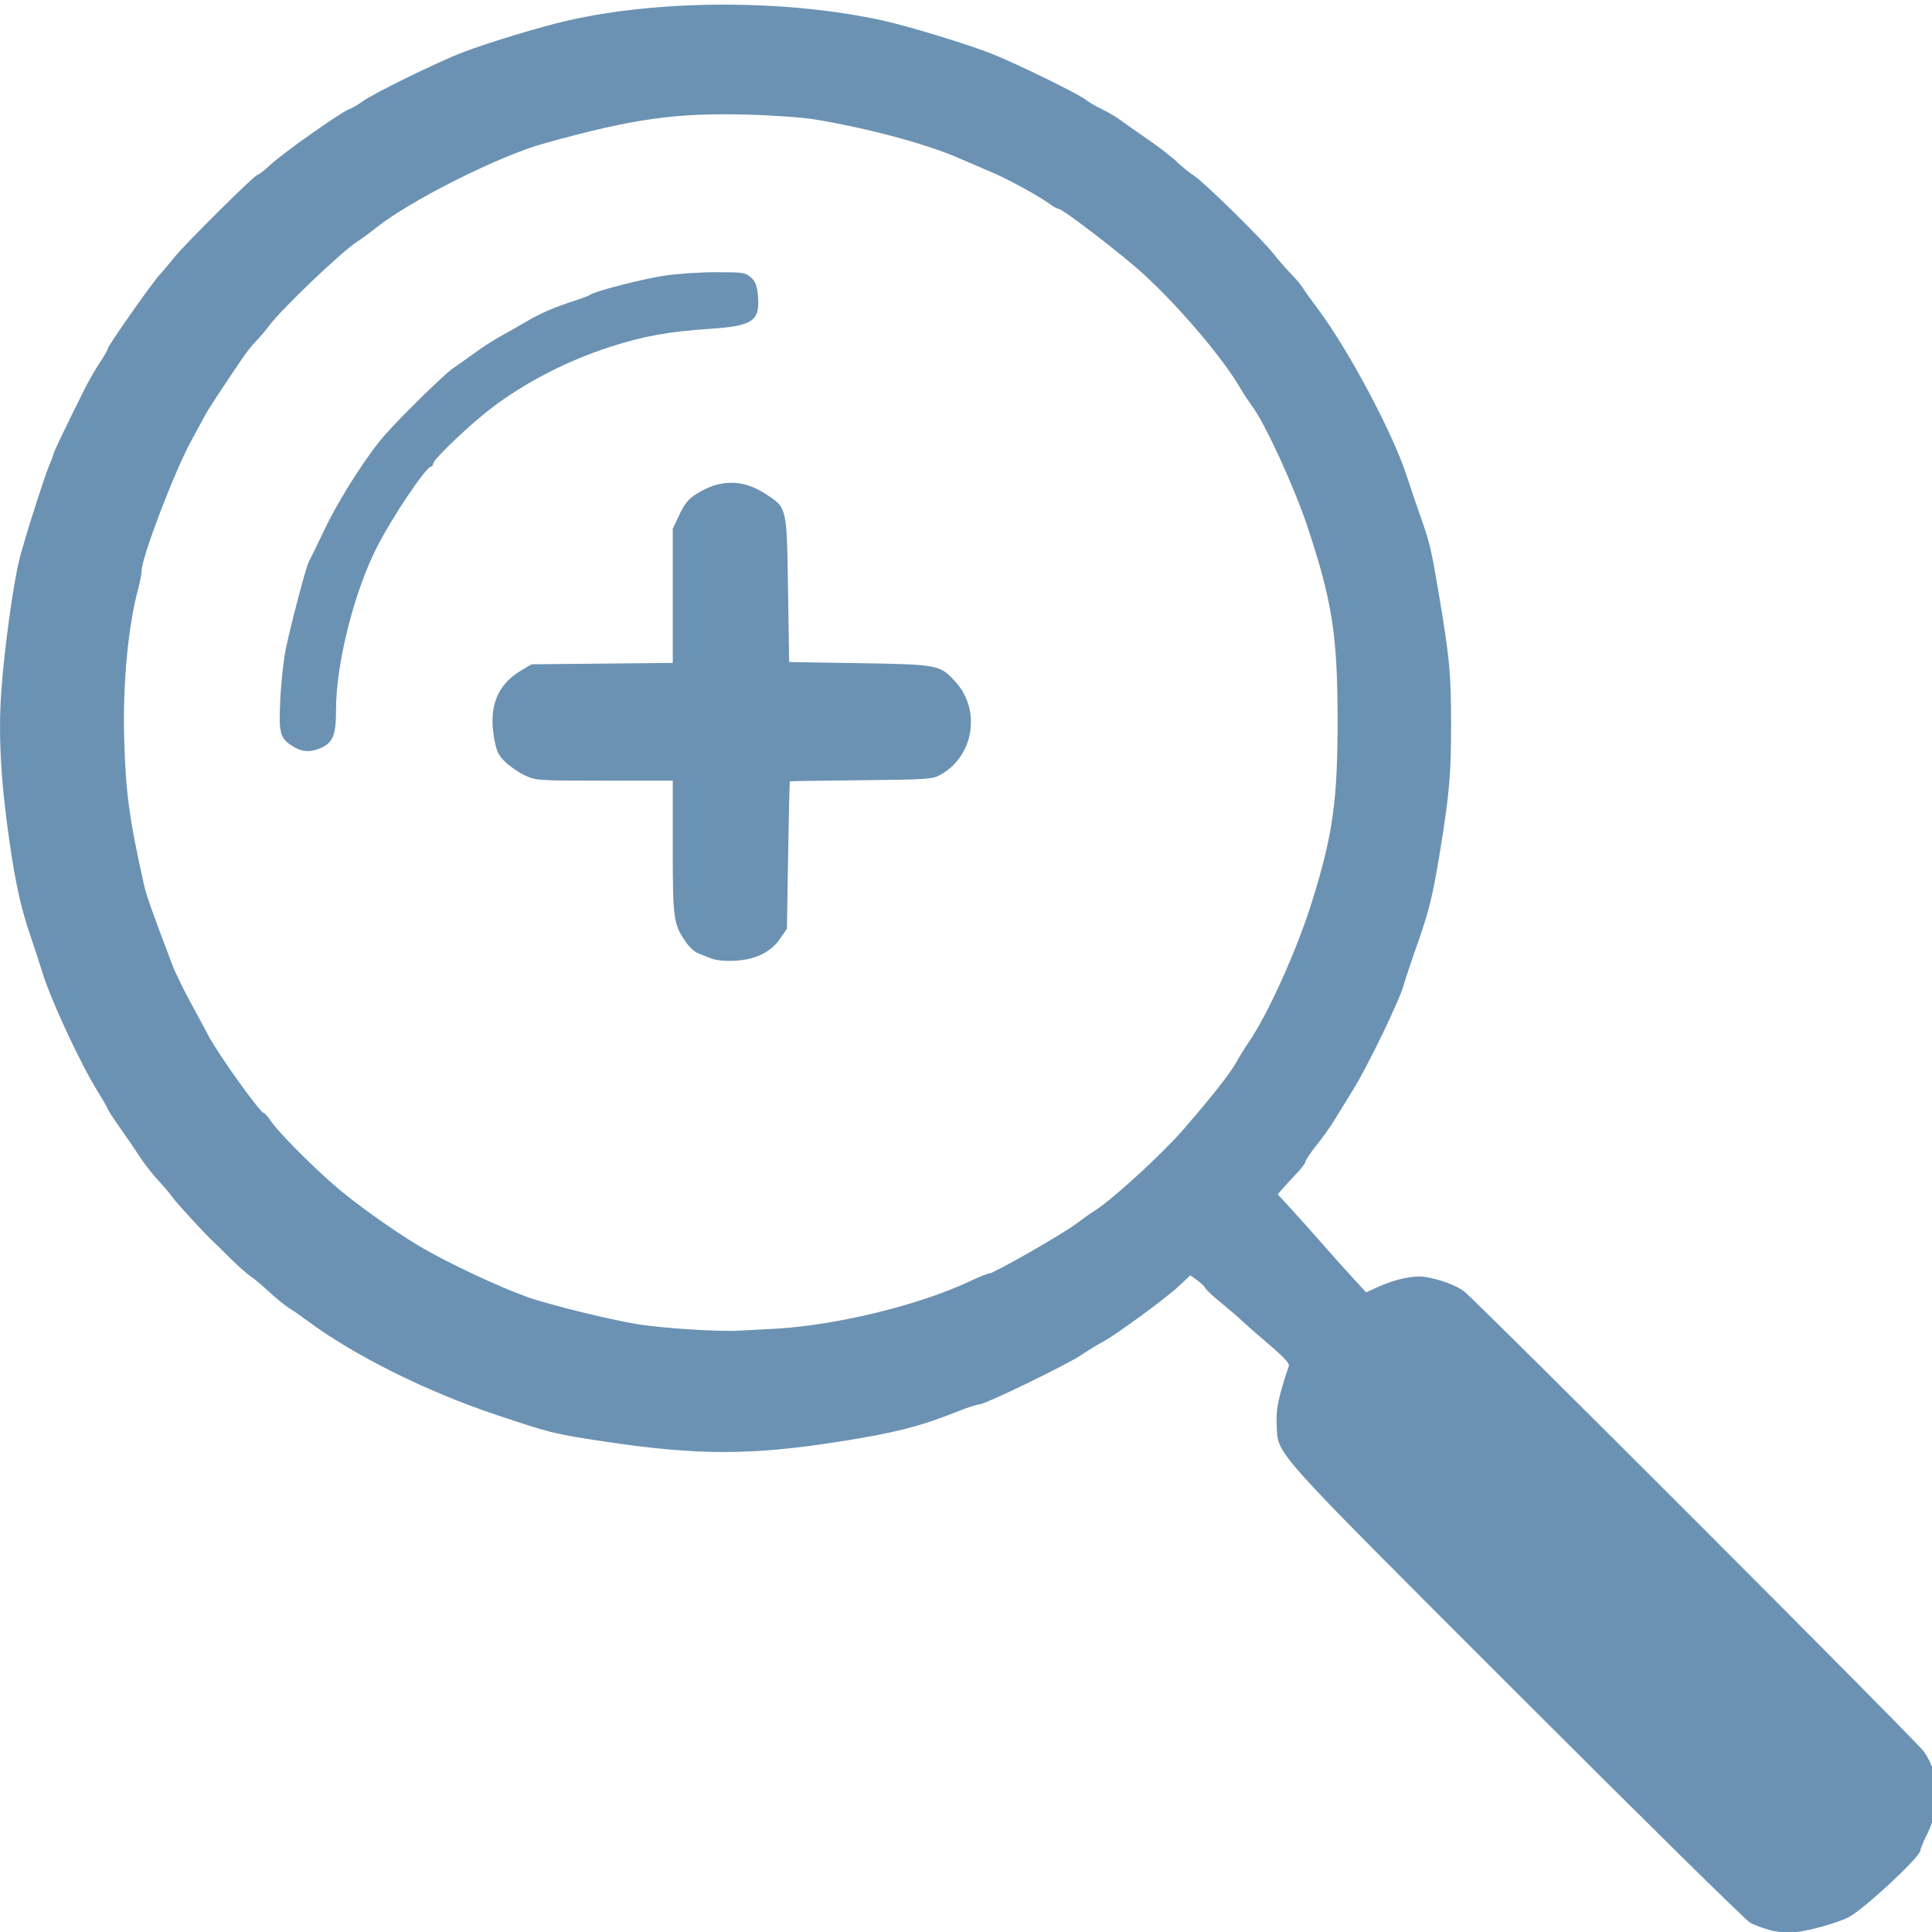 <?xml version="1.0" encoding="UTF-8" standalone="no"?> <!-- Created with Inkscape (http://www.inkscape.org/) --> <svg xmlns:inkscape="http://www.inkscape.org/namespaces/inkscape" xmlns:sodipodi="http://sodipodi.sourceforge.net/DTD/sodipodi-0.dtd" xmlns="http://www.w3.org/2000/svg" xmlns:svg="http://www.w3.org/2000/svg" id="svg2" width="150" height="150" viewBox="0 0 150 150" sodipodi:docname="plus.svg" inkscape:version="1.1 (c68e22c387, 2021-05-23)"> <defs id="defs6"></defs> <g inkscape:groupmode="layer" inkscape:label="Image" id="g8"> <g id="g1186" transform="translate(-1.961,-2.974)" style="fill:#6b92b3;fill-opacity:1"> <g id="g1162" style="fill:#6b92b3;fill-opacity:1" transform="matrix(0.164,0,0,0.164,1.641,2.787)"> <path style="fill:#6b92b3;stroke-width:2.223;stroke-linecap:round;fill-opacity:1" d="m 141.021,354.729 c -6.592,-4.019 -7.137,-5.922 -6.391,-22.3 0.367,-8.063 1.57,-18.993 2.673,-24.29 2.492,-11.965 9.49,-38.471 10.811,-40.954 0.54,-1.014 3.993,-8.103 7.673,-15.753 7.309,-15.192 20.448,-35.588 29.134,-45.228 8.449,-9.376 27.586,-28.061 31.348,-30.607 1.845,-1.248 6.419,-4.492 10.164,-7.209 3.746,-2.716 9.218,-6.261 12.16,-7.877 2.942,-1.616 8.479,-4.767 12.304,-7.003 7.135,-4.171 13.218,-6.794 23.538,-10.148 3.237,-1.052 6.366,-2.273 6.955,-2.713 2.229,-1.668 25.045,-7.511 35.308,-9.042 5.885,-0.878 16.811,-1.6 24.281,-1.603 12.55,-0.006 13.794,0.177 16.37,2.401 2.173,1.876 2.917,3.707 3.37,8.292 1.227,12.431 -2.099,14.762 -23.034,16.145 -19.256,1.271 -31.088,3.417 -46.812,8.491 -22.782,7.351 -44.749,19.195 -61.331,33.068 -10.23,8.559 -22.512,20.645 -22.512,22.153 0,0.802 -0.439,1.458 -0.975,1.458 -2.354,0 -18.549,24.102 -25.736,38.303 -10.861,21.458 -19.295,55.062 -19.295,76.874 0,11.752 -1.348,15.297 -6.802,17.885 -4.871,2.311 -9.025,2.203 -13.201,-0.344 z" id="path864"></path> <path style="fill:#6b92b3;stroke-width:2.223;stroke-linecap:round;fill-opacity:1" d="m 839.606,914.798 c -3.101,-0.869 -7.187,-2.38 -9.08,-3.359 C 828.634,910.46 778.786,861.345 719.754,802.295 600.601,683.106 607.109,690.404 606.343,675.126 c -0.351,-6.995 0.871,-12.781 5.775,-27.353 0.386,-1.146 -2.588,-4.353 -9.406,-10.146 -5.484,-4.659 -11.237,-9.71 -12.786,-11.223 -1.549,-1.514 -5.975,-5.315 -9.835,-8.446 -3.86,-3.132 -7.249,-6.295 -7.531,-7.03 -0.282,-0.734 -1.992,-2.389 -3.799,-3.676 l -3.287,-2.341 -5.625,5.27 c -6.152,5.765 -30.552,23.571 -36.279,26.475 -1.971,1 -6.291,3.647 -9.599,5.882 -6.966,4.707 -45.736,23.493 -48.483,23.493 -1.018,0 -5.302,1.379 -9.519,3.064 -18.385,7.347 -30.098,10.344 -56.885,14.557 -41.353,6.504 -67.145,6.513 -110.203,0.039 -24.807,-3.73 -25.709,-3.952 -52.427,-12.888 -32.706,-10.939 -67.257,-28.177 -88.912,-44.359 -2.756,-2.06 -6.621,-4.738 -8.588,-5.953 -1.967,-1.214 -6.351,-4.772 -9.741,-7.905 -3.39,-3.134 -7.369,-6.461 -8.842,-7.393 -1.473,-0.933 -5.843,-4.838 -9.712,-8.679 -3.868,-3.841 -7.568,-7.464 -8.221,-8.053 -3.3,-2.972 -17.596,-18.575 -19.134,-20.885 -0.972,-1.459 -3.815,-4.82 -6.318,-7.468 -2.503,-2.648 -6.287,-7.463 -8.41,-10.699 -2.123,-3.237 -6.504,-9.644 -9.736,-14.238 -3.233,-4.594 -5.877,-8.646 -5.877,-9.005 0,-0.358 -2.12,-4.062 -4.711,-8.231 C 39.919,504.531 25.849,474.205 21.899,461.14 20.832,457.609 18.471,450.387 16.653,445.091 11.93,431.332 9.36,419.833 6.368,399.084 2.287,370.777 1.109,349.049 2.55,328.649 c 1.465,-20.736 5.707,-51.481 8.736,-63.307 2.606,-10.176 12.265,-40.309 14.455,-45.099 0.848,-1.854 1.542,-3.747 1.542,-4.205 0,-0.761 5.451,-12.138 14.65,-30.578 1.955,-3.92 5.237,-9.625 7.292,-12.679 2.055,-3.054 3.736,-5.998 3.736,-6.544 0,-1.265 20.42,-30.404 24.336,-34.728 1.621,-1.789 4.856,-5.63 7.189,-8.535 5.235,-6.517 37.951,-38.985 39.283,-38.985 0.532,0 3.234,-2.105 6.004,-4.678 6.102,-5.667 33.249,-24.873 37.376,-26.442 1.627,-0.619 4.405,-2.217 6.173,-3.552 4.845,-3.659 35.411,-18.66 47.617,-23.369 11.506,-4.439 37.221,-12.235 49.752,-15.083 44.205,-10.048 103.464,-10.045 149.255,0.008 12.432,2.729 40.075,11.182 51.892,15.867 10.91,4.326 39.987,18.519 43.627,21.296 1.899,1.448 5.618,3.636 8.266,4.862 2.647,1.226 6.585,3.547 8.749,5.158 2.165,1.612 8.071,5.763 13.126,9.226 5.055,3.463 11.091,8.141 13.415,10.396 2.323,2.255 6.046,5.269 8.273,6.698 4.795,3.078 32.396,30.221 37.714,37.088 2.039,2.633 5.596,6.713 7.904,9.067 2.308,2.354 4.943,5.483 5.855,6.955 0.912,1.471 4.181,6.045 7.264,10.164 14.233,19.017 35.101,58.154 41.645,78.105 1.93,5.885 4.955,14.792 6.721,19.794 4.456,12.62 5.058,15.152 8.645,36.378 5.168,30.577 5.863,37.927 5.871,62.056 0.007,23.73 -0.8,32.977 -5.277,60.451 -3.402,20.873 -5.21,28.21 -10.948,44.402 -2.606,7.356 -5.413,15.781 -6.237,18.724 -2.086,7.452 -16.66,37.63 -23.769,49.217 -3.249,5.296 -7.389,12.031 -9.2,14.966 -1.811,2.935 -5.579,8.19 -8.375,11.677 -2.795,3.487 -5.082,6.905 -5.082,7.594 0,0.689 -2.046,3.386 -4.547,5.993 -2.501,2.607 -5.467,5.818 -6.59,7.136 l -2.043,2.397 6.858,7.473 c 3.772,4.11 10.228,11.338 14.347,16.062 4.119,4.724 10.444,11.801 14.056,15.726 l 6.566,7.137 6.416,-2.879 c 7.775,-3.489 16.435,-5.254 21.579,-4.398 7.014,1.168 14.476,3.91 18.254,6.709 5.662,4.193 214.787,213.459 217.901,218.047 7.666,11.296 8.168,25.502 1.386,39.172 -1.738,3.504 -3.161,6.945 -3.161,7.646 0,2.94 -26.507,27.593 -33.842,31.475 -4.991,2.642 -19.085,6.603 -25.338,7.121 -4.197,0.348 -8.685,-0.029 -12.259,-1.03 z M 368.399,630.206 c 29.056,-1.507 68.764,-11.168 92.905,-22.604 4.21,-1.994 8.302,-3.628 9.094,-3.631 2.074,-0.007 34.687,-18.668 41.028,-23.474 2.942,-2.231 6.794,-4.951 8.559,-6.045 8.3,-5.145 32.092,-26.924 42.306,-38.727 14.014,-16.194 22.326,-26.784 25.153,-32.047 1.206,-2.245 3.706,-6.281 5.555,-8.968 9.235,-13.423 22.952,-43.857 30.078,-66.737 9.837,-31.582 12.118,-47.713 12.103,-85.594 -0.016,-40.454 -2.47,-56.318 -14.186,-91.688 -6.224,-18.791 -20.171,-49.181 -26.319,-57.348 -1.46,-1.939 -4.178,-6.103 -6.04,-9.254 -8.332,-14.096 -28.528,-37.785 -45.412,-53.267 -9.958,-9.131 -38.142,-30.782 -40.069,-30.782 -0.636,0 -2.646,-1.118 -4.467,-2.485 -4.226,-3.172 -18.831,-11.233 -25.779,-14.227 -2.942,-1.268 -10.614,-4.573 -17.048,-7.345 -15.925,-6.859 -42.554,-14.017 -68.011,-18.281 -5.59,-0.936 -19.857,-1.968 -31.703,-2.293 -34.42,-0.943 -54.314,1.866 -96.689,13.655 -21.358,5.942 -63.3,26.996 -79.381,39.849 -3.098,2.476 -7.168,5.464 -9.044,6.641 -6.969,4.371 -35.738,31.804 -41.53,39.601 -1.743,2.346 -4.589,5.705 -6.326,7.464 -1.737,1.759 -4.644,5.401 -6.461,8.093 -11.281,16.714 -16.303,24.399 -17.793,27.226 -0.93,1.765 -3.923,7.302 -6.651,12.304 -7.805,14.313 -23.244,54.813 -23.275,61.055 -0.007,1.433 -0.727,5.254 -1.599,8.49 -4.785,17.748 -7.339,44.676 -6.67,70.332 0.68,26.077 2.391,38.746 9.506,70.363 1.058,4.702 3.917,12.754 13.295,37.448 1.341,3.531 5.195,11.475 8.565,17.654 3.37,6.179 7.256,13.401 8.636,16.049 4.355,8.357 24.415,36.378 26.043,36.378 0.44,0 2.031,1.806 3.536,4.012 3.515,5.153 18.167,19.983 29.722,30.083 9.494,8.299 27.398,21.146 40.025,28.721 12.662,7.596 37.466,19.314 51.513,24.336 10.032,3.586 38.822,10.679 52.291,12.882 11.511,1.883 38.026,3.586 47.612,3.057 3.237,-0.178 10.854,-0.582 16.927,-0.897 z" id="path903"></path> <path style="fill:#6b92b3;stroke-width:2.223;stroke-linecap:round;fill-opacity:1" d="m 338.633,454.886 c -2.06,-0.812 -4.969,-1.973 -6.465,-2.582 -1.496,-0.608 -4.004,-2.962 -5.573,-5.23 -5.82,-8.41 -6.151,-10.827 -6.151,-44.915 v -31.428 l -32.365,-0.011 c -31.751,-0.011 -32.467,-0.058 -37.715,-2.53 -2.942,-1.386 -7.107,-4.246 -9.255,-6.357 -3.283,-3.226 -4.117,-5.018 -5.229,-11.243 -2.646,-14.806 1.478,-25.249 12.601,-31.911 l 5.094,-3.051 33.435,-0.324 33.435,-0.324 8.4e-4,-31.774 8.4e-4,-31.774 3.16,-6.68 c 2.447,-5.172 4.254,-7.373 8.006,-9.753 11.108,-7.045 21.831,-7.092 32.582,-0.143 10.411,6.729 10.197,5.833 10.817,45.464 l 0.535,34.238 33.168,0.535 c 37.47,0.604 38.228,0.751 45.566,8.821 12.369,13.602 8.587,35.685 -7.584,44.288 -3.38,1.798 -7.003,2.024 -37.18,2.316 -18.389,0.178 -33.533,0.419 -33.653,0.535 -0.12,0.116 -0.481,15.859 -0.802,34.984 l -0.585,34.773 -3.138,4.628 c -4.35,6.416 -11.721,10.033 -21.47,10.536 -4.717,0.243 -8.876,-0.16 -11.234,-1.09 z" id="path942"></path> </g> </g> </g> </svg> 